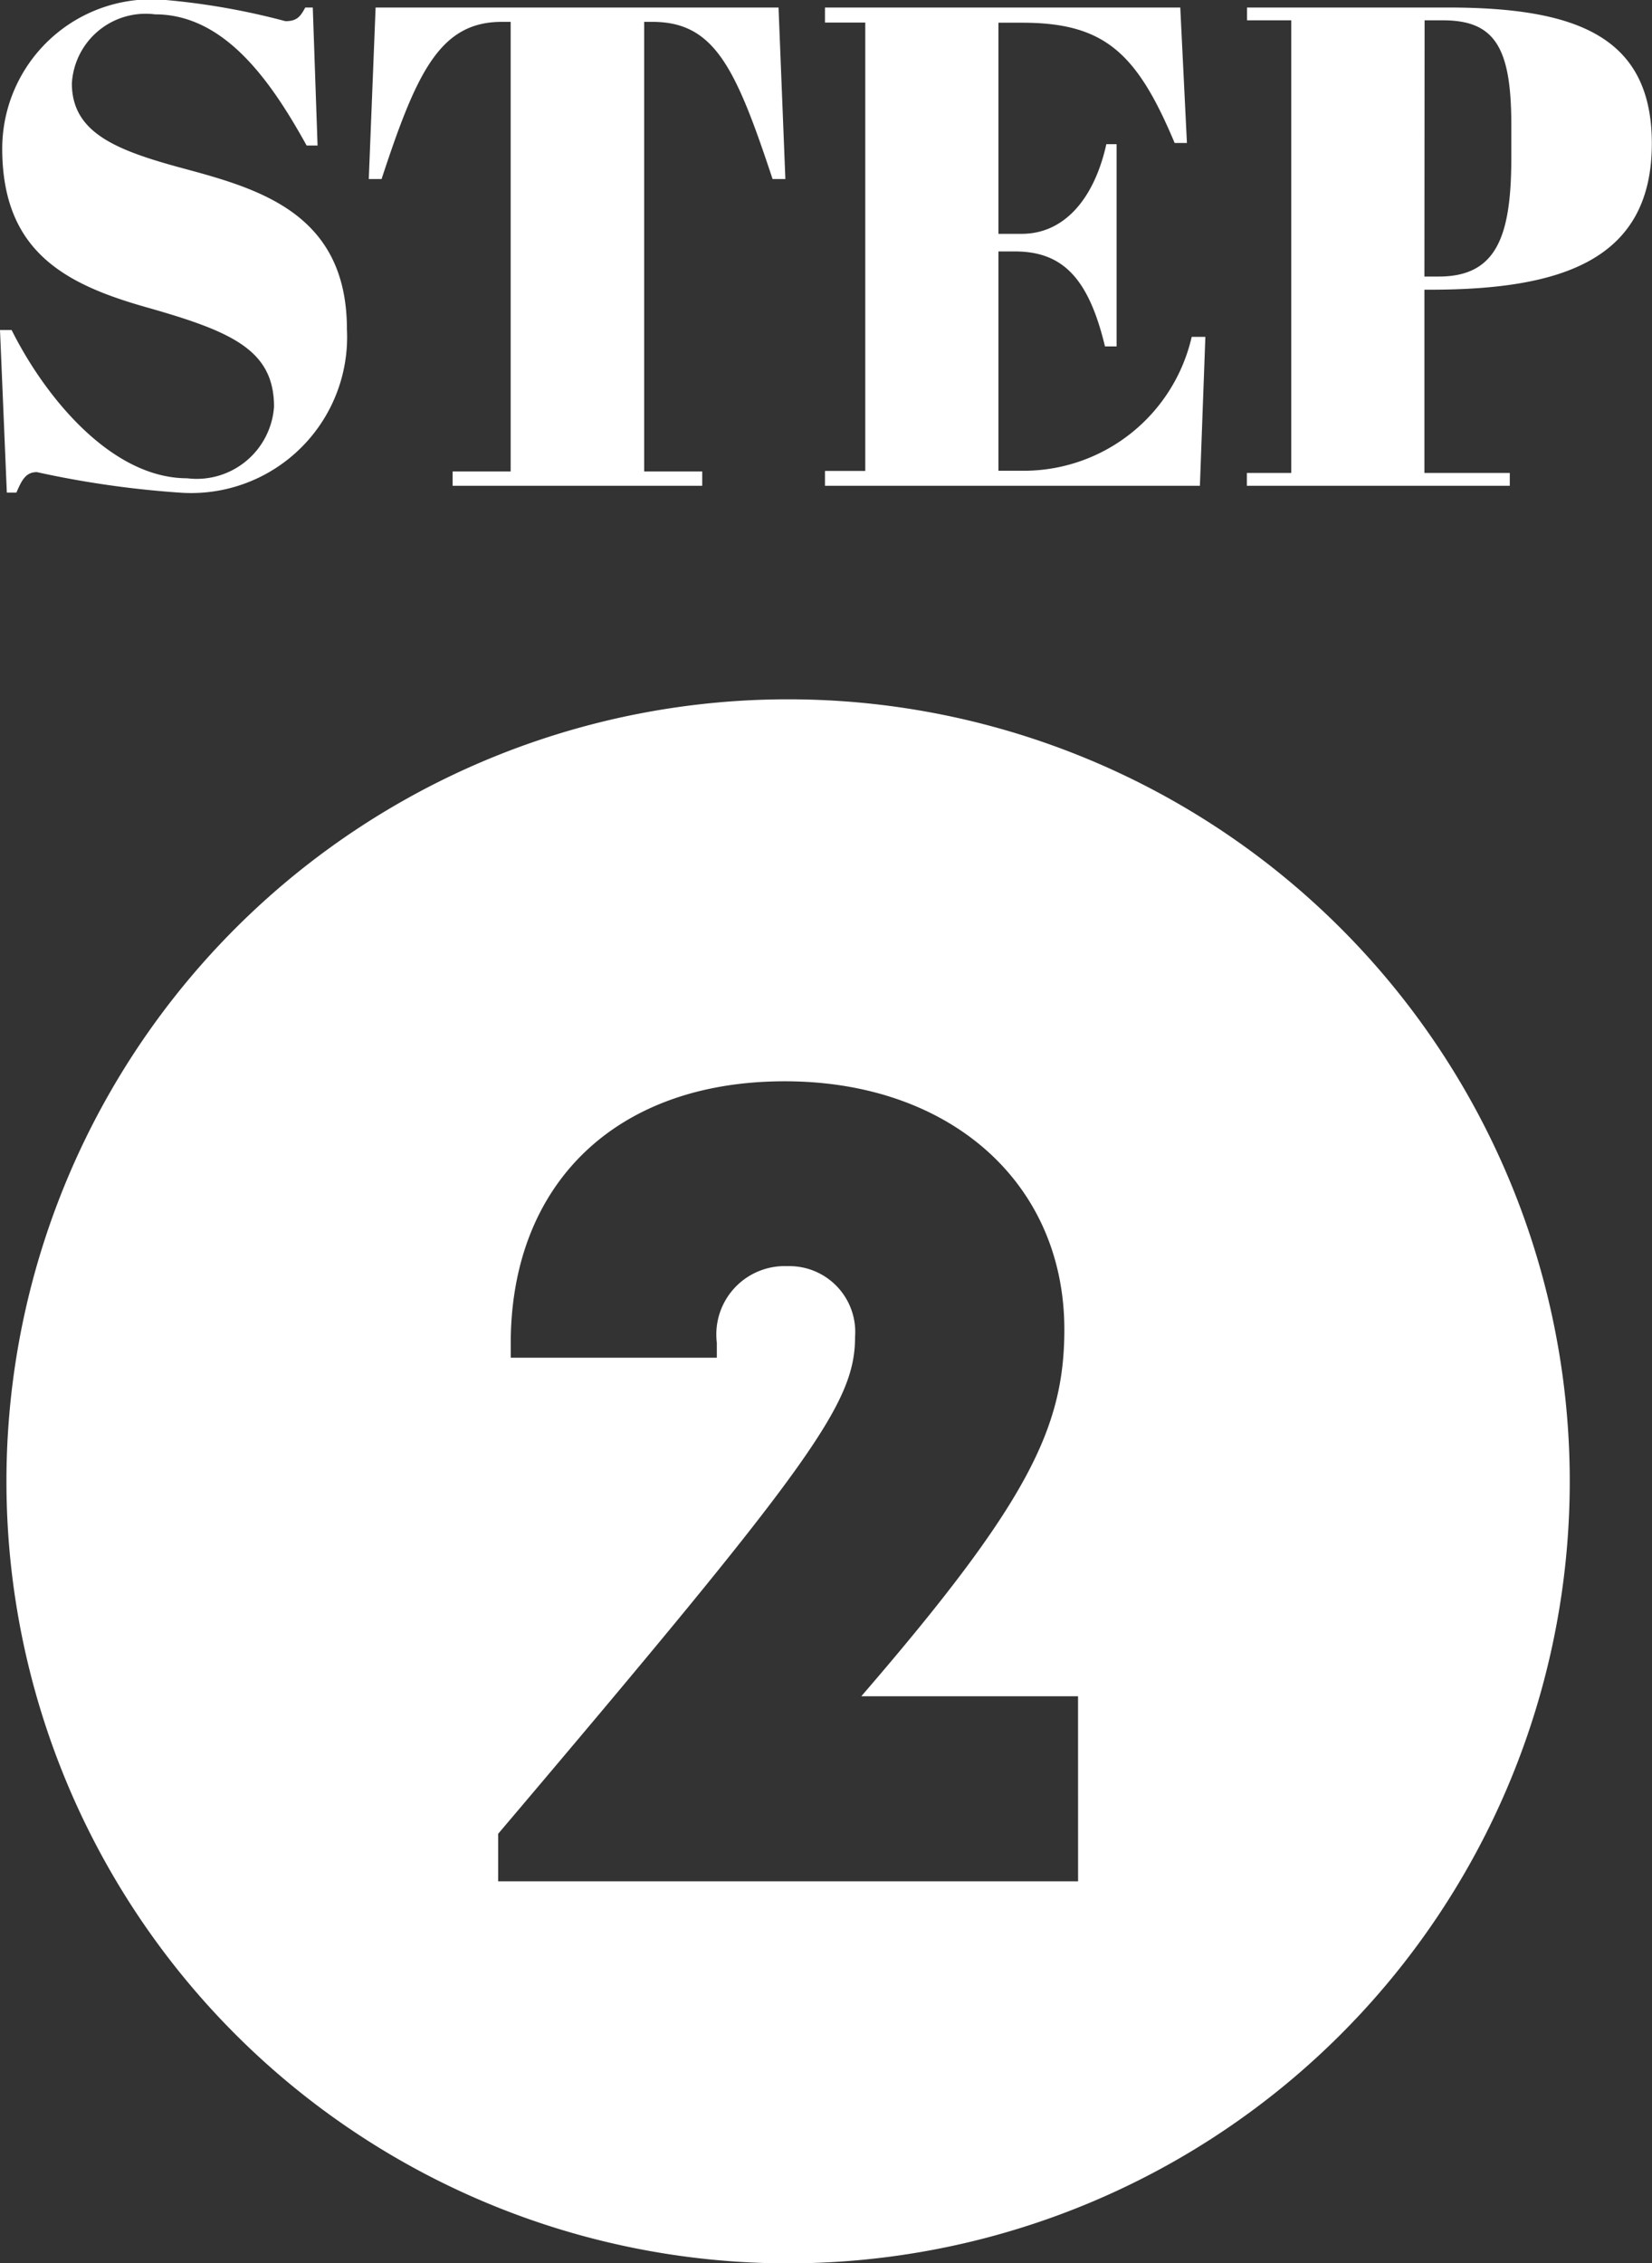 <svg xmlns="http://www.w3.org/2000/svg" width="38.704" height="53.001" viewBox="0 0 38.704 53.001">
  <rect x="0" y="0" width="38.704" height="53.001" fill="#333333" stroke="none"/>
  <g id="グループ_282" data-name="グループ 282" transform="translate(-749.848 -2934.624)">
    <path id="パス_166" data-name="パス 166" d="M-14.768-.176c-1.76,0-3.312-1.872-4.112-3.472h-.272l.16,3.808h.224c.128-.3.224-.48.48-.48a22.858,22.858,0,0,0,3.344.48,3.654,3.654,0,0,0,3.92-3.824c0-2.656-1.968-3.264-3.744-3.744-1.616-.432-2.7-.832-2.7-2.016A1.731,1.731,0,0,1-15.52-11.04c1.648,0,2.736,1.6,3.552,3.072h.256l-.112-3.232H-12c-.112.208-.192.32-.464.32a16.545,16.545,0,0,0-2.848-.5A3.5,3.5,0,0,0-19.1-7.9c0,2.416,1.472,3.184,3.408,3.728,1.968.56,2.96.992,2.96,2.32A1.816,1.816,0,0,1-14.768-.176ZM-.912-11.2h-9.44l-.16,4.016h.3c.816-2.48,1.36-3.68,2.816-3.68h.208V-.336h-1.36V0H-2.7V-.336h-1.36V-10.864h.192c1.456,0,1.952,1.072,2.816,3.68h.3Zm1.088,0v.352H1.12v10.5H.176V0H8.96l.128-3.488h-.32A4.039,4.039,0,0,1,4.848-.352H4.24V-5.488h.384c1.12,0,1.728.624,2.112,2.224h.272V-8h-.24C6.5-6.784,5.824-5.9,4.784-5.9H4.24v-4.944H4.8c1.936,0,2.688.72,3.568,2.816h.288L8.5-11.2Zm9.888,0v.3H11.1V-.3h-1.04V0h6.16V-.3h-2V-4.592h.128c3.1,0,5.2-.7,5.2-3.424,0-2.512-1.776-3.184-4.784-3.184Zm4.16.3h.432c1.216,0,1.6.64,1.6,2.448v.768c0,1.856-.352,2.784-1.7,2.784h-.336Z" transform="translate(769 2946)" fill="#fff"/>
    <path id="number-2_1_" data-name="number-2 (1)" d="M24.313,6A18.313,18.313,0,1,0,42.625,24.313,18.313,18.313,0,0,0,24.313,6Zm6.793,27.679H17.519V32.567c7.35-8.669,8.362-10.07,8.362-11.638a1.543,1.543,0,0,0-1.588-1.655,1.6,1.6,0,0,0-1.651,1.791v.353H17.814v-.338c0-3.693,2.421-6.135,6.42-6.135,3.875,0,6.55,2.382,6.55,5.812,0,2.3-.85,4.063-4.757,8.589h5.078Z" transform="translate(744 2945)" fill="#fff"/>
  </g>
</svg>
